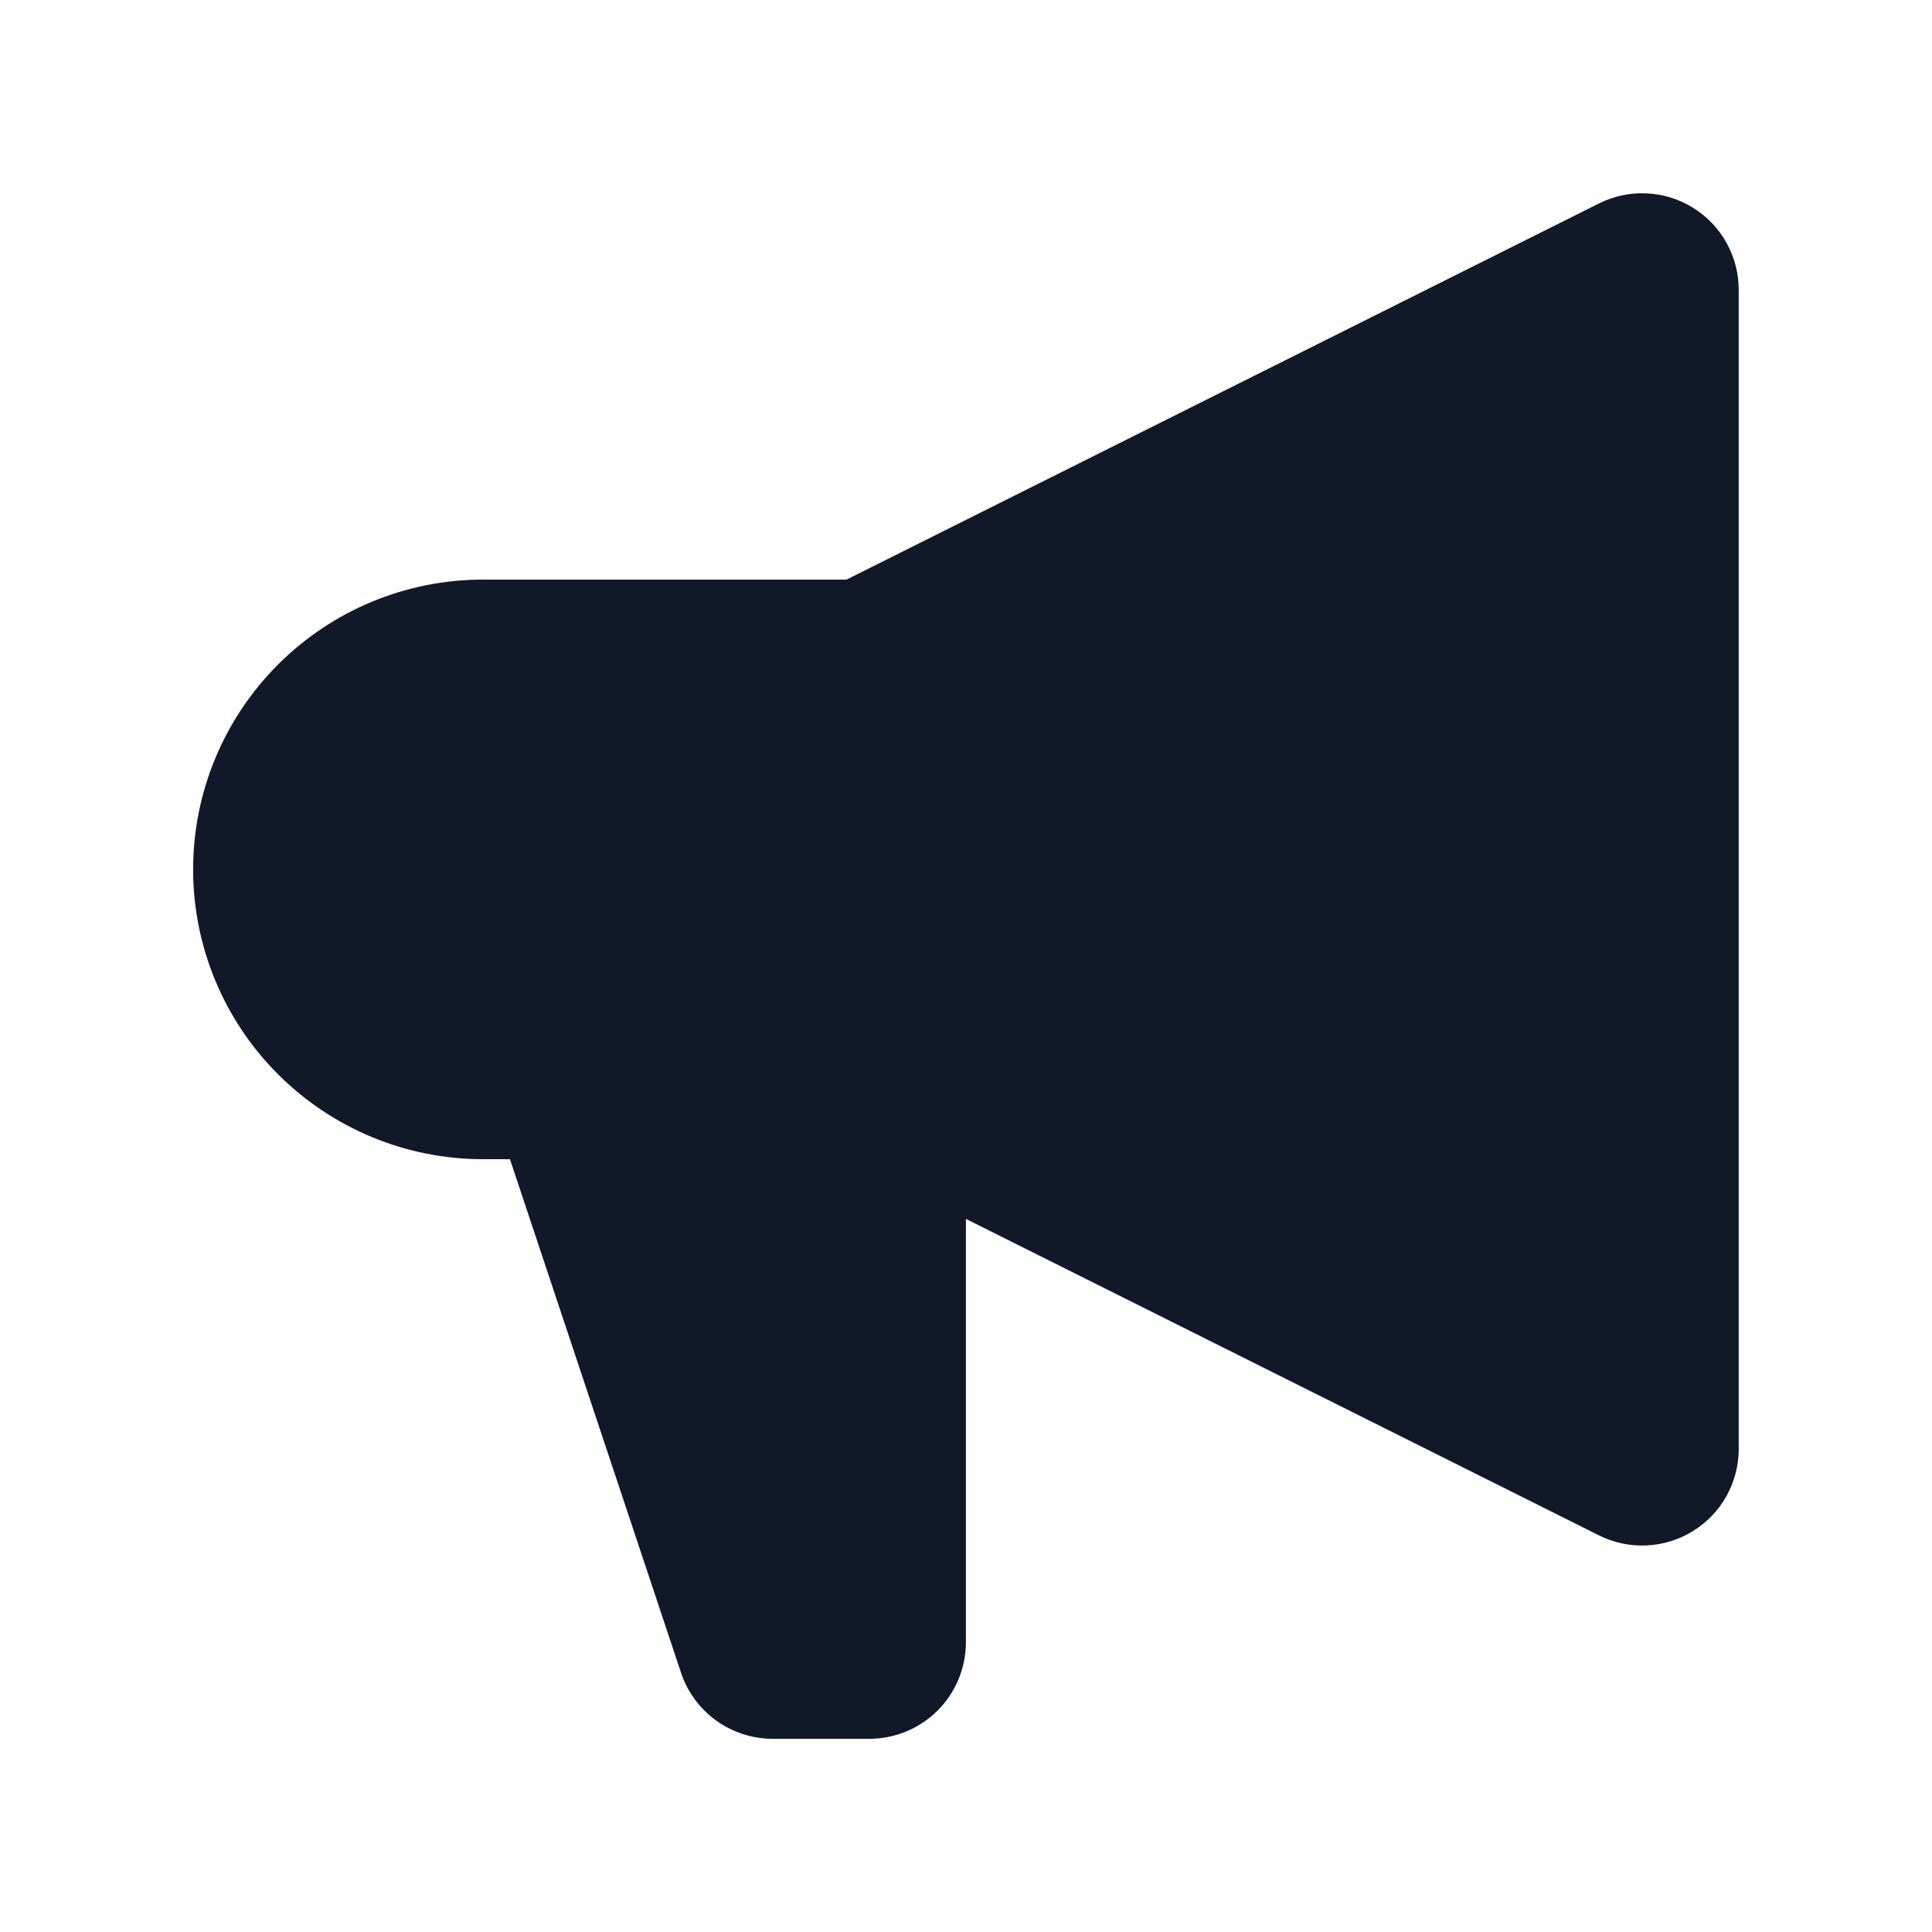<?xml version="1.0" encoding="UTF-8"?> <svg xmlns="http://www.w3.org/2000/svg" width="22" height="22" viewBox="0 0 22 22" fill="none"><path fill-rule="evenodd" clip-rule="evenodd" d="M19.799 3.3C19.799 3.113 19.751 2.928 19.66 2.765C19.569 2.601 19.437 2.463 19.277 2.365C19.118 2.266 18.936 2.21 18.749 2.202C18.561 2.193 18.375 2.233 18.207 2.317L9.639 6.6H5.499C4.624 6.6 3.785 6.948 3.166 7.567C2.547 8.186 2.199 9.025 2.199 9.9C2.199 10.775 2.547 11.615 3.166 12.233C3.785 12.852 4.624 13.2 5.499 13.2H5.807L7.755 19.048C7.828 19.267 7.968 19.457 8.156 19.593C8.343 19.727 8.568 19.8 8.799 19.8H9.899C10.191 19.8 10.471 19.684 10.677 19.478C10.883 19.272 10.999 18.992 10.999 18.7V13.88L18.207 17.483C18.375 17.567 18.561 17.607 18.749 17.598C18.936 17.59 19.118 17.534 19.277 17.435C19.437 17.337 19.569 17.199 19.66 17.035C19.751 16.872 19.799 16.688 19.799 16.5V3.3Z" fill="#111928"></path></svg> 